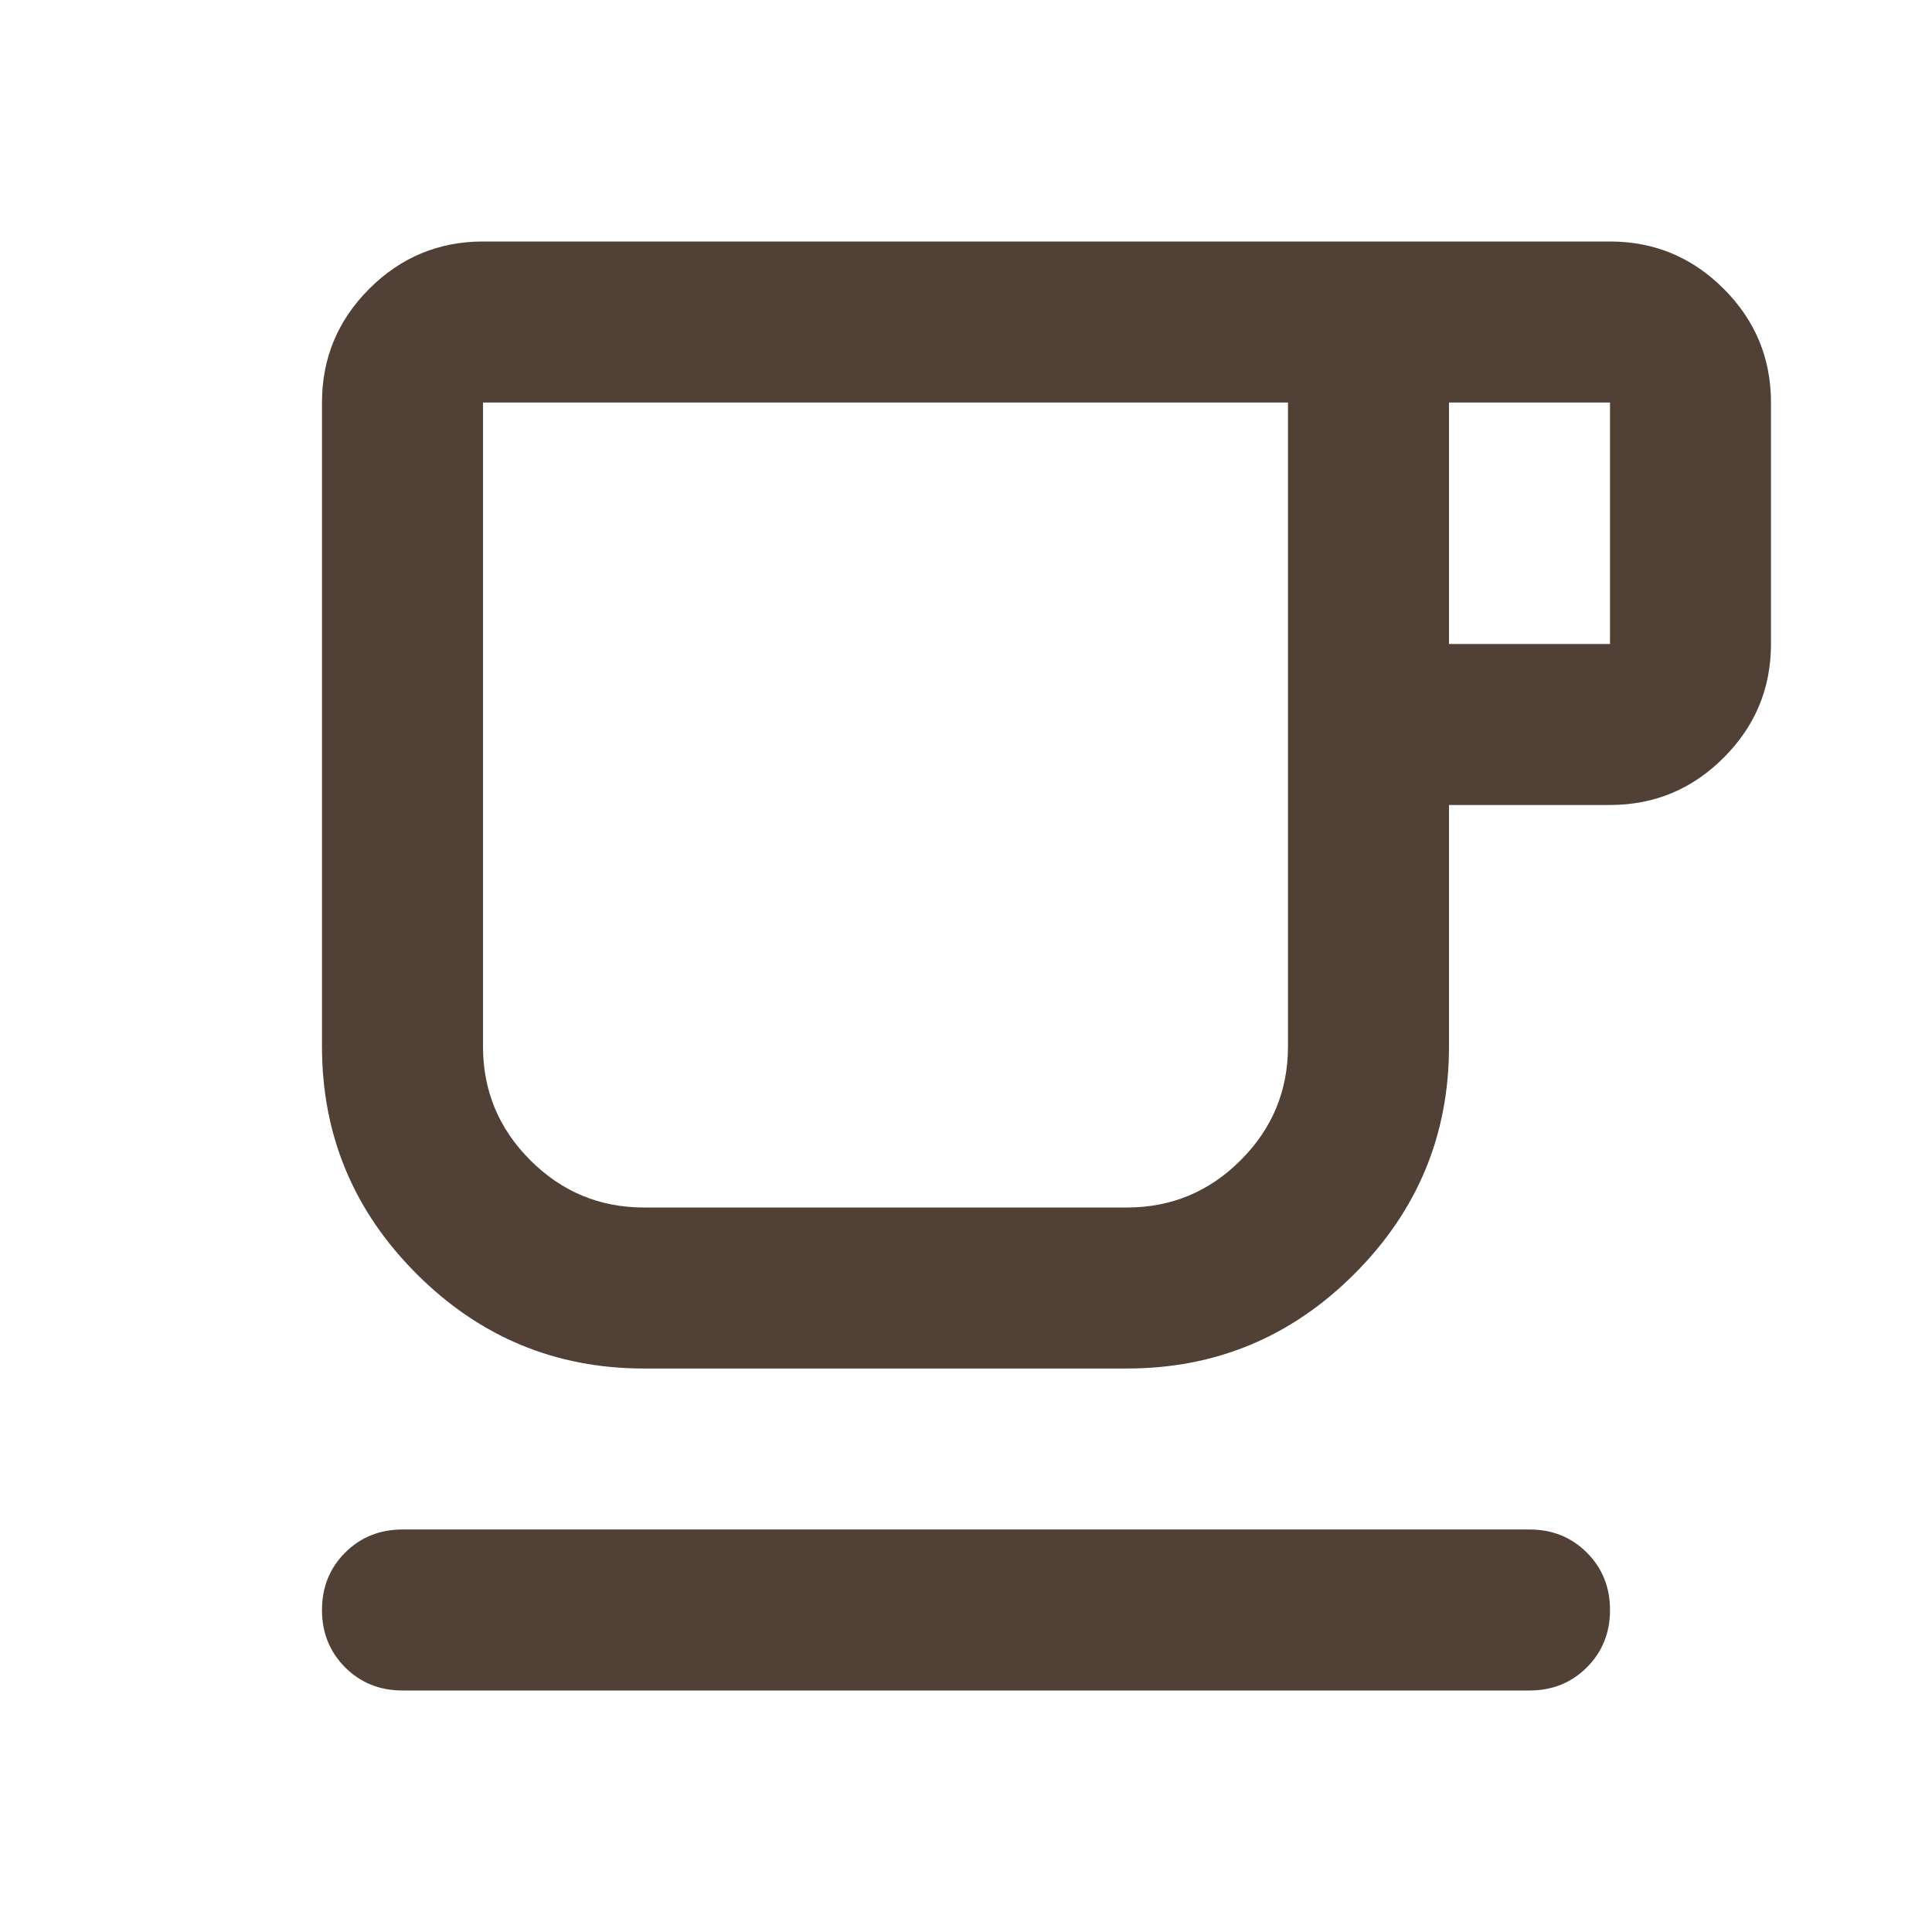 <svg width="44" height="44" viewBox="0 0 44 44" fill="none" xmlns="http://www.w3.org/2000/svg">
<path d="M9.167 38.5C8.647 38.5 8.212 38.324 7.86 37.973C7.509 37.621 7.333 37.186 7.333 36.667C7.333 36.147 7.509 35.712 7.86 35.36C8.212 35.009 8.647 34.833 9.167 34.833H34.833C35.353 34.833 35.788 35.009 36.14 35.36C36.491 35.712 36.667 36.147 36.667 36.667C36.667 37.186 36.491 37.621 36.14 37.973C35.788 38.324 35.353 38.5 34.833 38.5H9.167ZM14.667 31.167C12.65 31.167 10.924 30.449 9.488 29.012C8.051 27.576 7.333 25.85 7.333 23.833V9.167C7.333 8.158 7.692 7.295 8.41 6.577C9.129 5.859 9.992 5.5 11 5.5H36.667C37.675 5.5 38.538 5.859 39.256 6.577C39.974 7.295 40.333 8.158 40.333 9.167V14.667C40.333 15.675 39.974 16.538 39.256 17.256C38.538 17.974 37.675 18.333 36.667 18.333H33V23.833C33 25.85 32.282 27.576 30.846 29.012C29.41 30.449 27.683 31.167 25.667 31.167H14.667ZM14.667 27.5H25.667C26.675 27.5 27.538 27.141 28.256 26.423C28.974 25.705 29.333 24.842 29.333 23.833V9.167H11V23.833C11 24.842 11.359 25.705 12.077 26.423C12.795 27.141 13.658 27.5 14.667 27.5ZM33 14.667H36.667V9.167H33V14.667ZM14.667 27.5H11H29.333H14.667Z" fill="#514036"/>
</svg>

